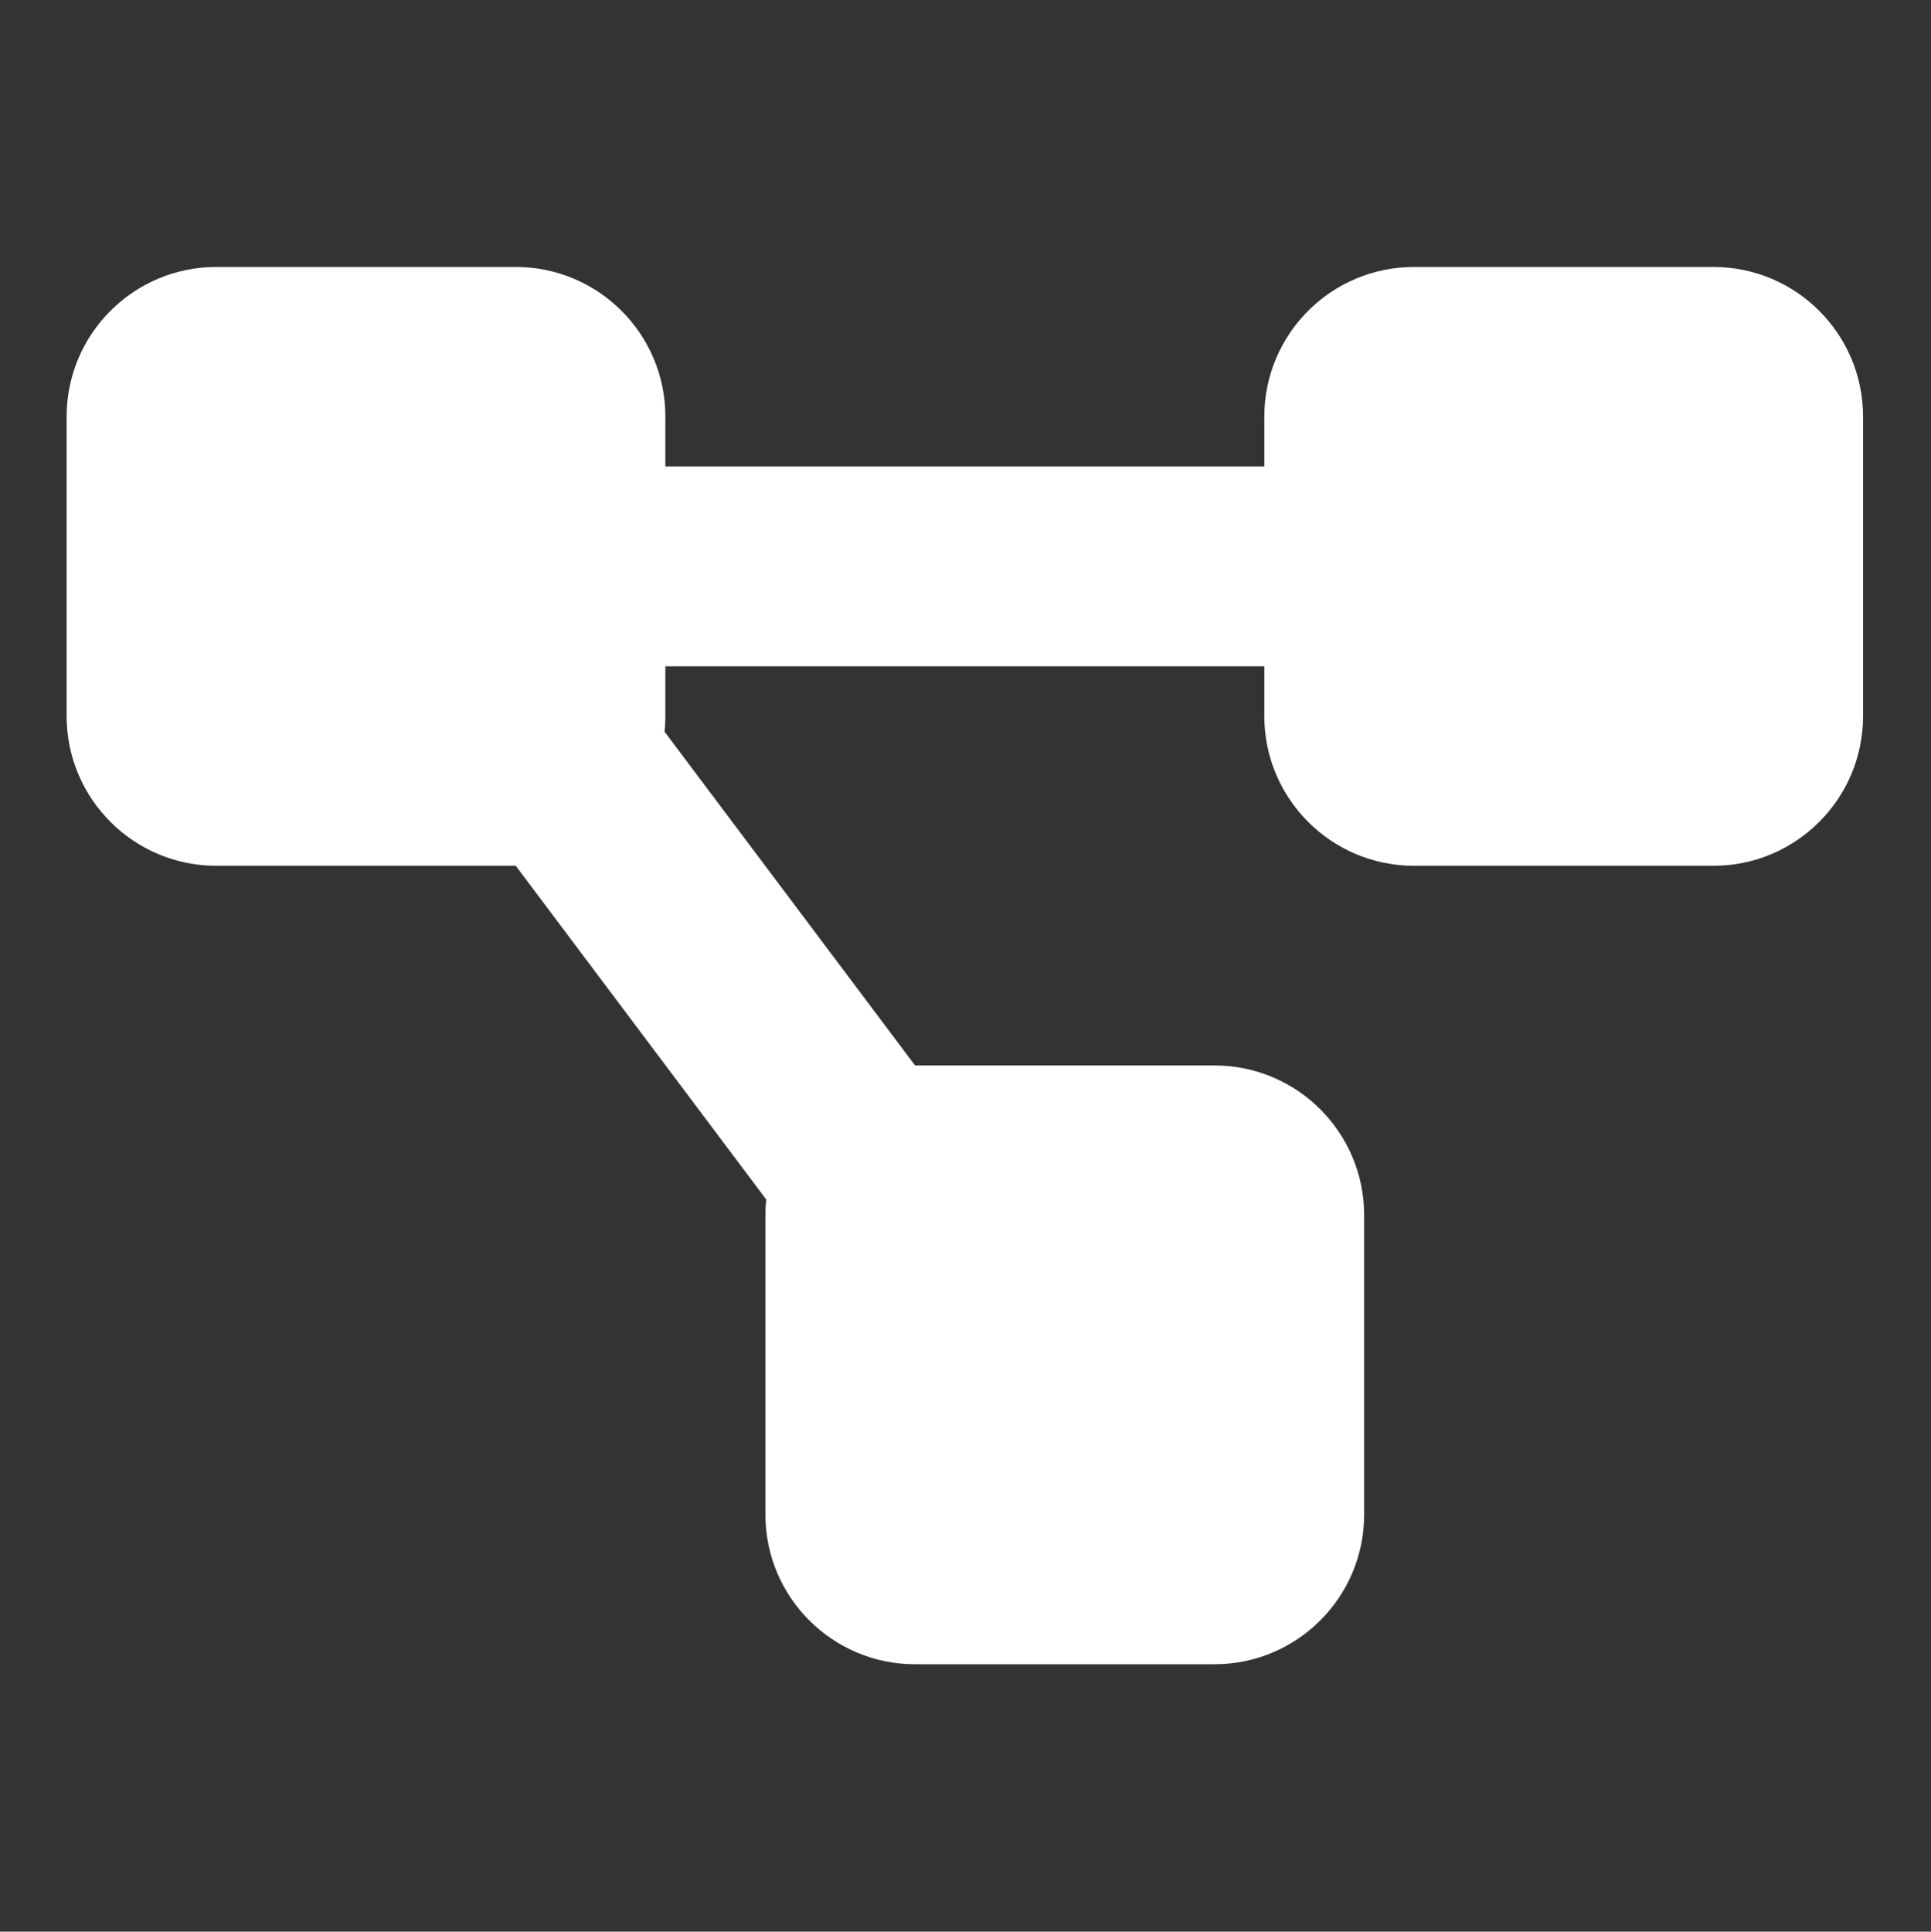 <?xml version="1.0" encoding="UTF-8"?><svg id="Ebene_1" xmlns="http://www.w3.org/2000/svg" viewBox="0 0 88.4 88.42"><rect x="0" y="0" width="88.4" height="88.42" fill="#333333" stroke="none"/><defs><style>.cls-1{fill:#fff;stroke-width:0px;}</style></defs><path class="cls-1" d="m3.05,19.07c0-3.78,3.07-6.85,6.85-6.85h13.71c3.78,0,6.85,3.07,6.85,6.85v2.28h27.42v-2.28c0-3.78,3.07-6.85,6.85-6.85h13.71c3.78,0,6.85,3.07,6.85,6.85v13.71c0,3.78-3.07,6.85-6.85,6.85h-13.71c-3.78,0-6.85-3.07-6.85-6.85v-2.28h-27.42v2.28c0,.24-.01.49-.04.71l11.47,15.28h13.71c3.78,0,6.85,3.07,6.85,6.85v13.71c0,3.78-3.07,6.85-6.85,6.85h-13.71c-3.78,0-6.85-3.07-6.85-6.85v-13.71c0-.24.01-.49.04-.71l-11.47-15.28h-13.71c-3.78,0-6.85-3.07-6.85-6.85v-13.71Z"/></svg>